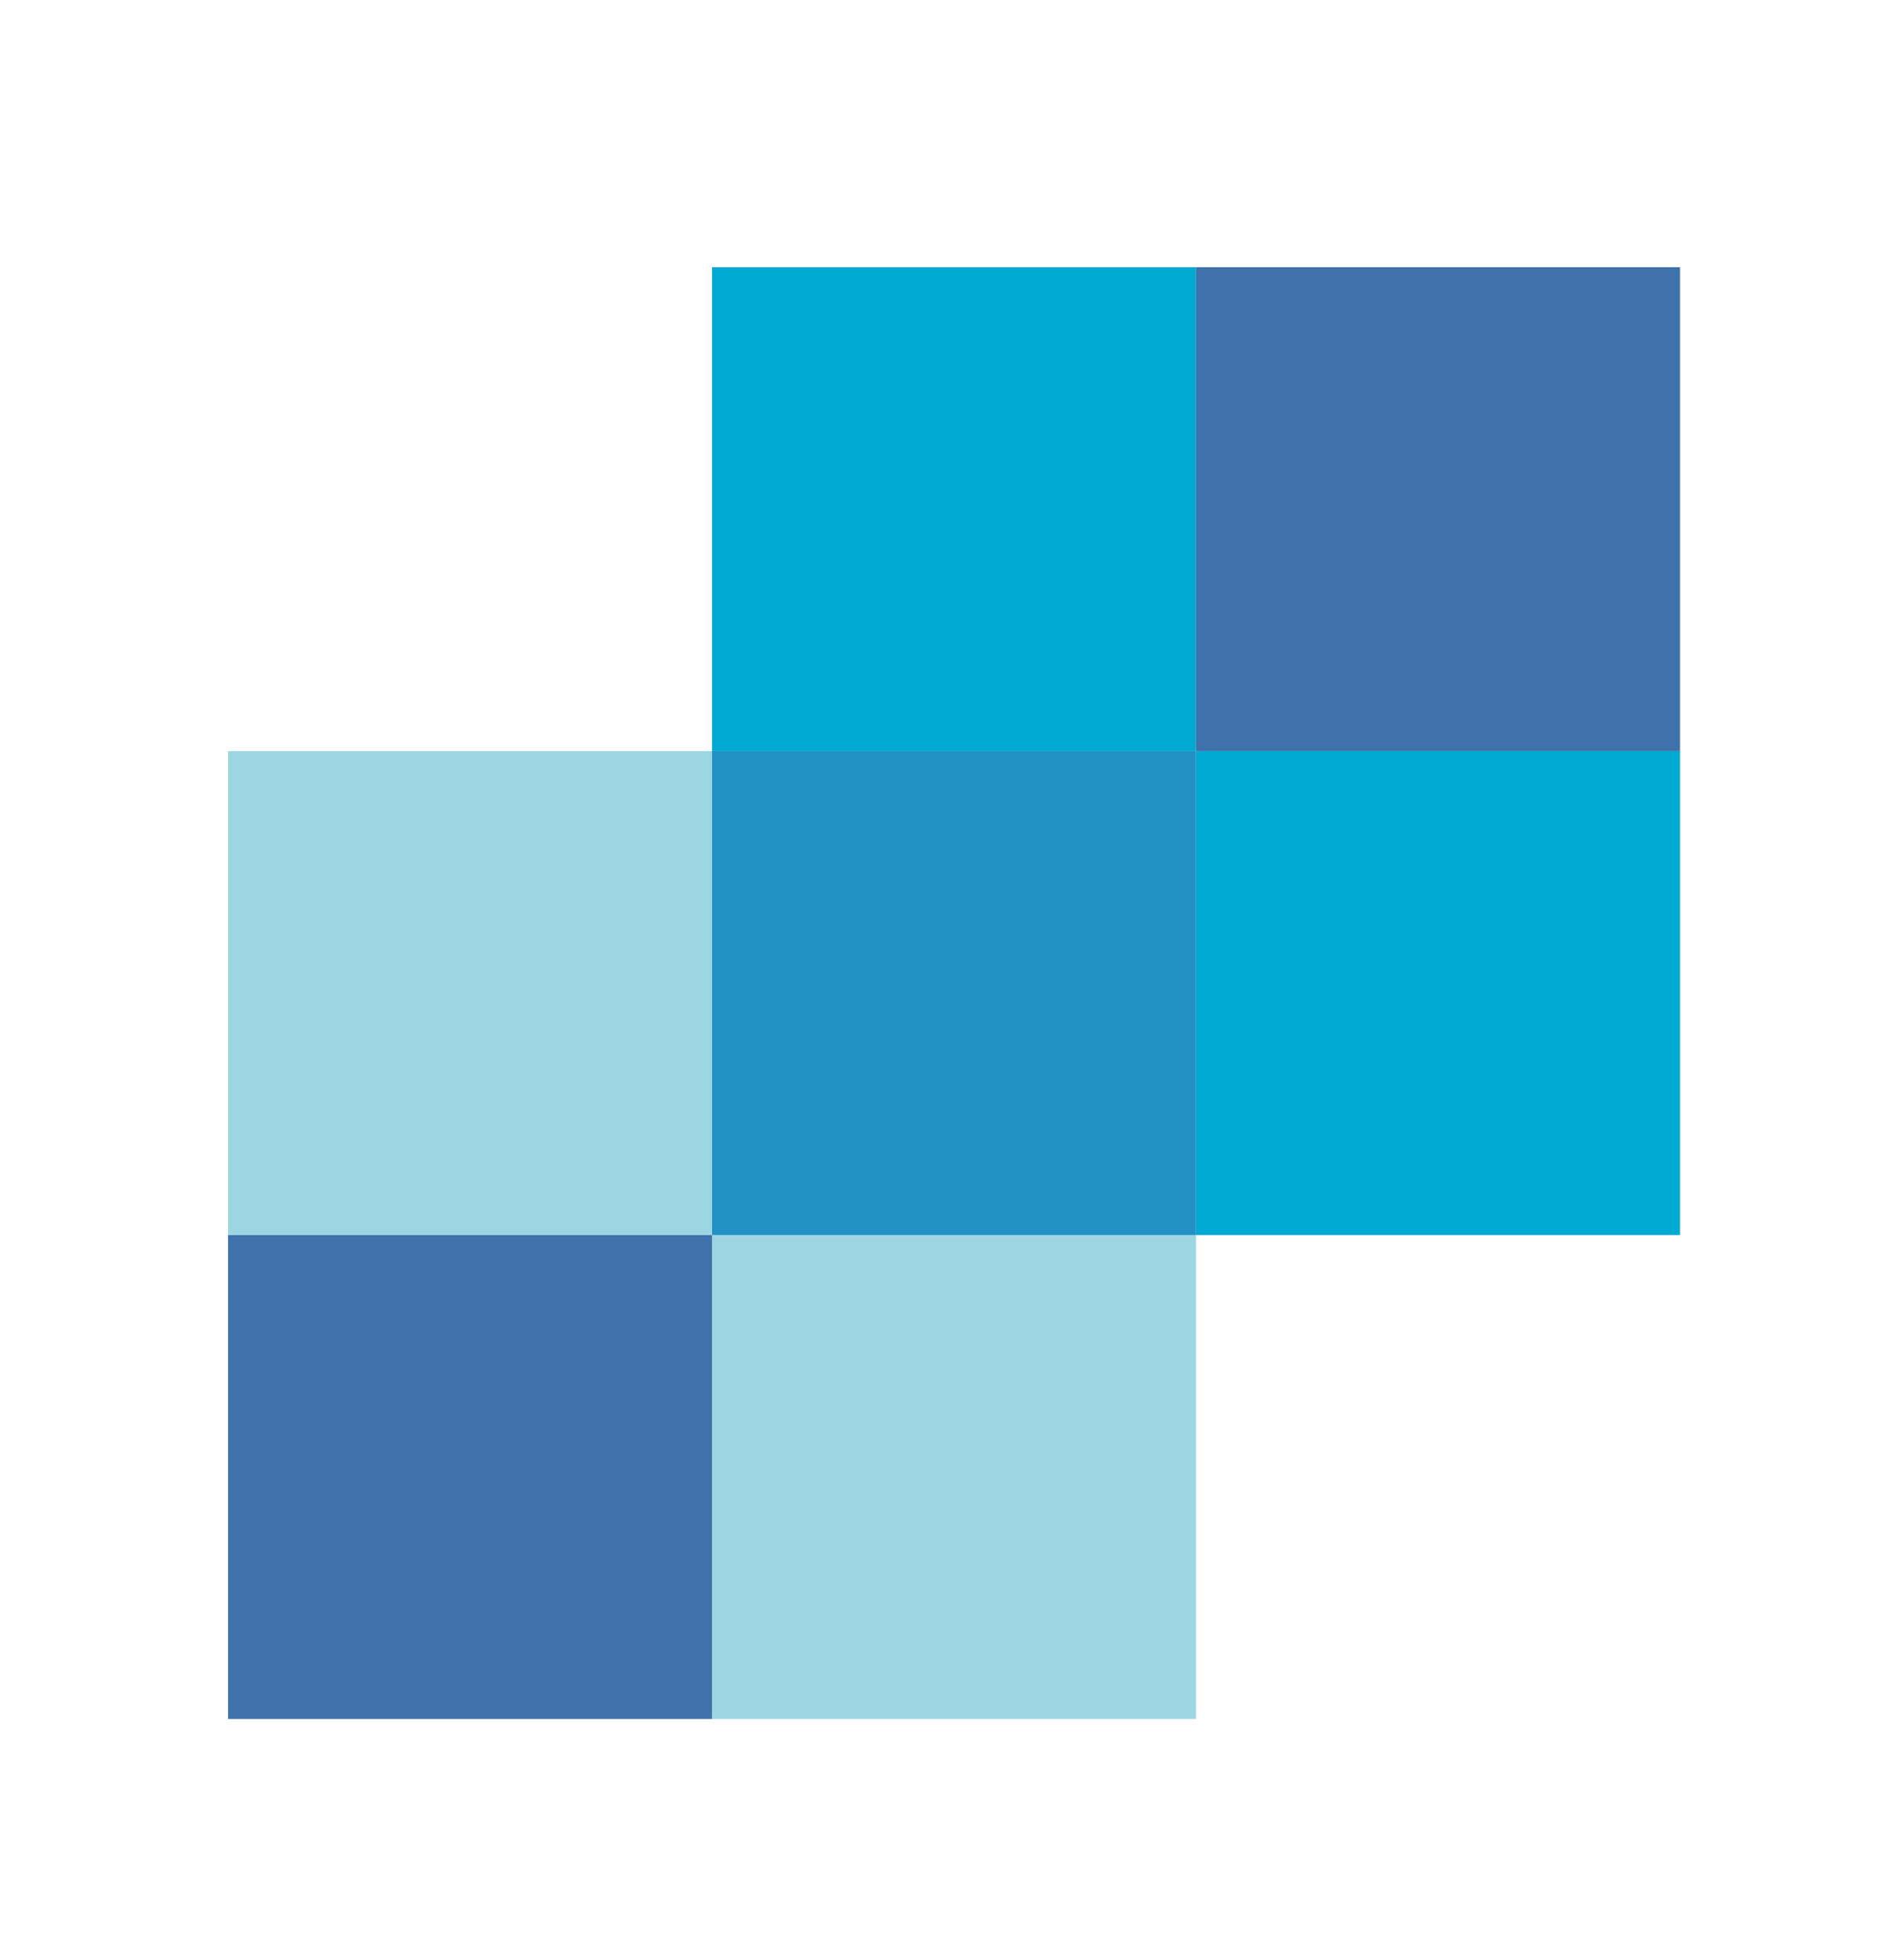 <svg xmlns="http://www.w3.org/2000/svg" width="24" height="25" viewBox="0 0 24 25" fill="none">
  <path fill-rule="evenodd" clip-rule="evenodd" d="M9.08 21.924H15.252V15.752H9.08V21.924Z" fill="#9DD6E3"/>
  <path fill-rule="evenodd" clip-rule="evenodd" d="M2.908 15.752H9.08V9.58H2.908V15.752Z" fill="#9DD6E3"/>
  <path fill-rule="evenodd" clip-rule="evenodd" d="M2.908 21.924H9.08V15.752H2.908V21.924Z" fill="#3F72AB"/>
  <path fill-rule="evenodd" clip-rule="evenodd" d="M15.252 15.752H21.424V9.58H15.252V15.752Z" fill="#00A9D1"/>
  <path fill-rule="evenodd" clip-rule="evenodd" d="M9.08 9.58H15.252V3.408H9.08V9.58Z" fill="#00A9D1"/>
  <path fill-rule="evenodd" clip-rule="evenodd" d="M9.08 15.752H15.252V9.58H9.08V15.752Z" fill="#2191C4"/>
  <path fill-rule="evenodd" clip-rule="evenodd" d="M15.252 9.58H21.424V3.408H15.252V9.58Z" fill="#3F72AB"/>
</svg>